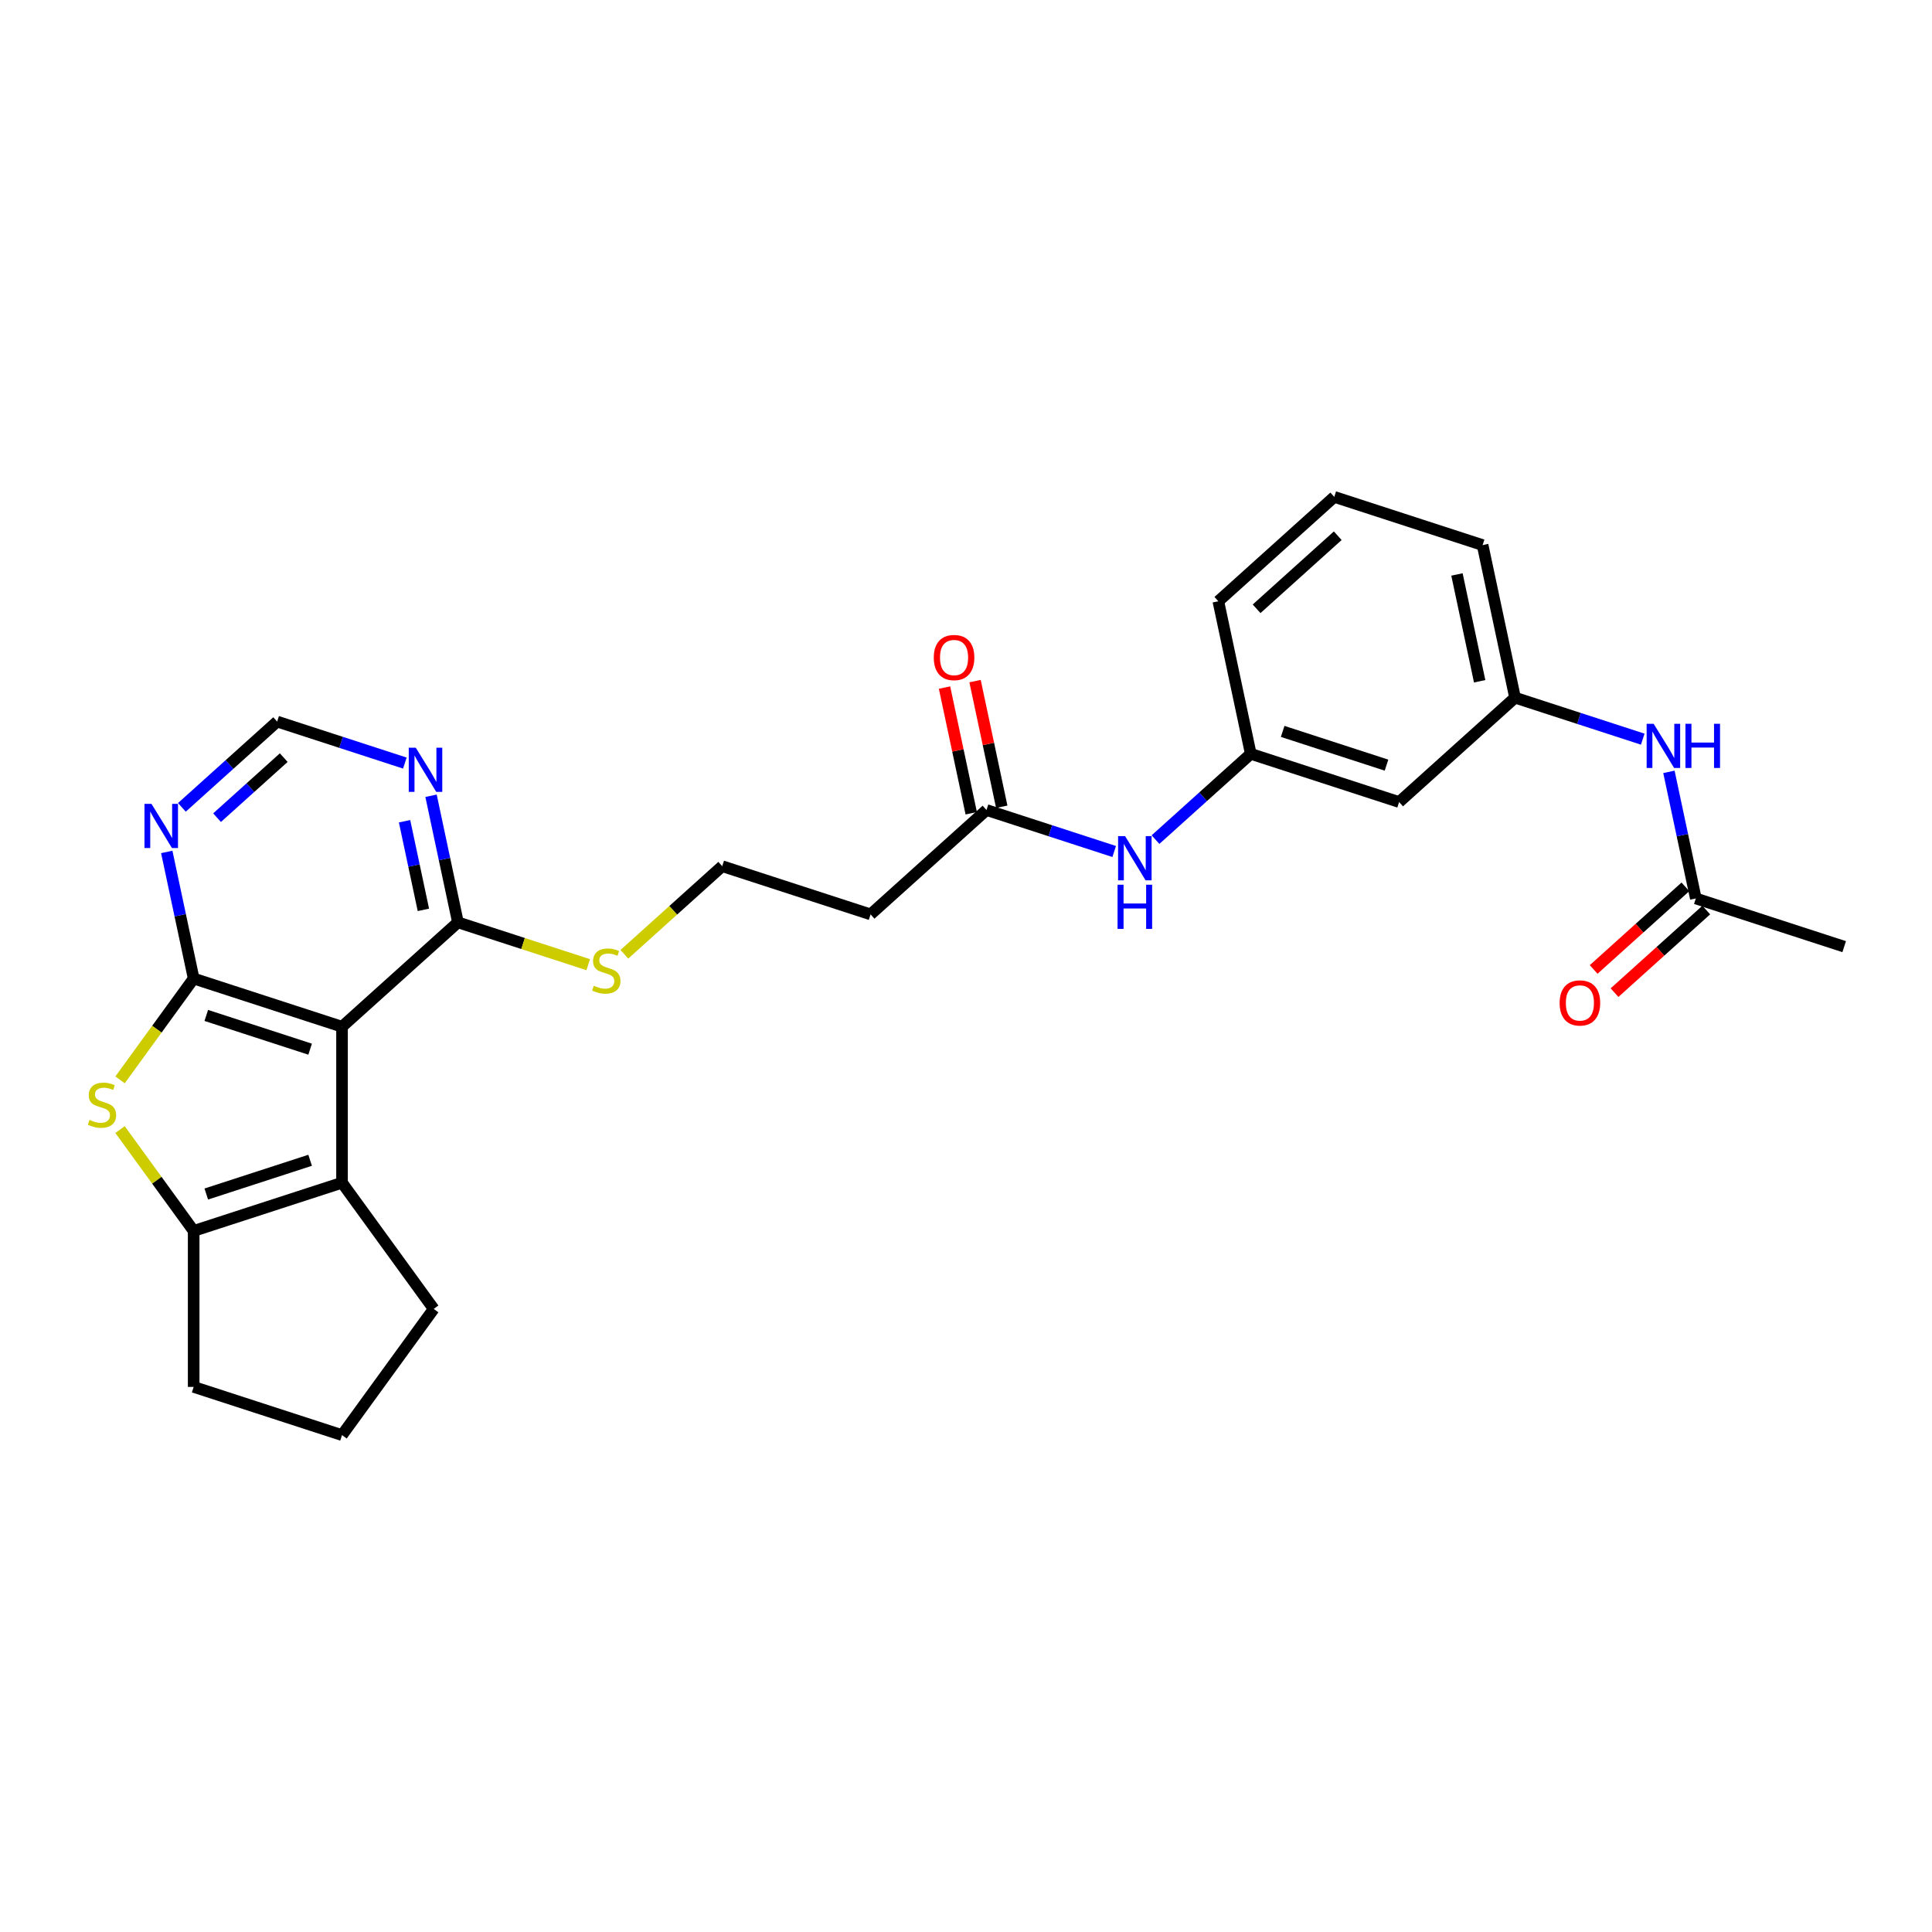 <?xml version='1.0' encoding='iso-8859-1'?>
<svg version='1.1' baseProfile='full'
              xmlns='http://www.w3.org/2000/svg'
                      xmlns:rdkit='http://www.rdkit.org/xml'
                      xmlns:xlink='http://www.w3.org/1999/xlink'
                  xml:space='preserve'
width='1000px' height='1000px' viewBox='0 0 1000 1000'>
<!-- END OF HEADER -->
<rect style='opacity:1.0;fill:#FFFFFF;stroke:none' width='1000' height='1000' x='0' y='0'> </rect>
<path class='bond-0' d='M 100.243,506.487 L 177.03,531.436' style='fill:none;fill-rule:evenodd;stroke:#000000;stroke-width:6px;stroke-linecap:butt;stroke-linejoin:miter;stroke-opacity:1' />
<path class='bond-0' d='M 106.771,525.587 L 160.522,543.051' style='fill:none;fill-rule:evenodd;stroke:#000000;stroke-width:6px;stroke-linecap:butt;stroke-linejoin:miter;stroke-opacity:1' />
<path class='bond-1' d='M 100.243,506.487 L 81.189,532.712' style='fill:none;fill-rule:evenodd;stroke:#000000;stroke-width:6px;stroke-linecap:butt;stroke-linejoin:miter;stroke-opacity:1' />
<path class='bond-1' d='M 81.189,532.712 L 62.135,558.937' style='fill:none;fill-rule:evenodd;stroke:#CCCC00;stroke-width:6px;stroke-linecap:butt;stroke-linejoin:miter;stroke-opacity:1' />
<path class='bond-5' d='M 100.243,506.487 L 93.279,473.725' style='fill:none;fill-rule:evenodd;stroke:#000000;stroke-width:6px;stroke-linecap:butt;stroke-linejoin:miter;stroke-opacity:1' />
<path class='bond-5' d='M 93.279,473.725 L 86.315,440.963' style='fill:none;fill-rule:evenodd;stroke:#0000FF;stroke-width:6px;stroke-linecap:butt;stroke-linejoin:miter;stroke-opacity:1' />
<path class='bond-2' d='M 177.03,531.436 L 177.03,612.175' style='fill:none;fill-rule:evenodd;stroke:#000000;stroke-width:6px;stroke-linecap:butt;stroke-linejoin:miter;stroke-opacity:1' />
<path class='bond-4' d='M 177.03,531.436 L 237.031,477.411' style='fill:none;fill-rule:evenodd;stroke:#000000;stroke-width:6px;stroke-linecap:butt;stroke-linejoin:miter;stroke-opacity:1' />
<path class='bond-3' d='M 62.135,584.675 L 81.189,610.9' style='fill:none;fill-rule:evenodd;stroke:#CCCC00;stroke-width:6px;stroke-linecap:butt;stroke-linejoin:miter;stroke-opacity:1' />
<path class='bond-3' d='M 81.189,610.9 L 100.243,637.125' style='fill:none;fill-rule:evenodd;stroke:#000000;stroke-width:6px;stroke-linecap:butt;stroke-linejoin:miter;stroke-opacity:1' />
<path class='bond-20' d='M 177.03,612.175 L 224.488,677.495' style='fill:none;fill-rule:evenodd;stroke:#000000;stroke-width:6px;stroke-linecap:butt;stroke-linejoin:miter;stroke-opacity:1' />
<path class='bond-27' d='M 177.03,612.175 L 100.243,637.125' style='fill:none;fill-rule:evenodd;stroke:#000000;stroke-width:6px;stroke-linecap:butt;stroke-linejoin:miter;stroke-opacity:1' />
<path class='bond-27' d='M 160.522,600.56 L 106.771,618.025' style='fill:none;fill-rule:evenodd;stroke:#000000;stroke-width:6px;stroke-linecap:butt;stroke-linejoin:miter;stroke-opacity:1' />
<path class='bond-21' d='M 100.243,637.125 L 100.243,717.864' style='fill:none;fill-rule:evenodd;stroke:#000000;stroke-width:6px;stroke-linecap:butt;stroke-linejoin:miter;stroke-opacity:1' />
<path class='bond-18' d='M 237.031,477.411 L 270.75,488.367' style='fill:none;fill-rule:evenodd;stroke:#000000;stroke-width:6px;stroke-linecap:butt;stroke-linejoin:miter;stroke-opacity:1' />
<path class='bond-18' d='M 270.75,488.367 L 304.469,499.323' style='fill:none;fill-rule:evenodd;stroke:#CCCC00;stroke-width:6px;stroke-linecap:butt;stroke-linejoin:miter;stroke-opacity:1' />
<path class='bond-28' d='M 237.031,477.411 L 230.067,444.65' style='fill:none;fill-rule:evenodd;stroke:#000000;stroke-width:6px;stroke-linecap:butt;stroke-linejoin:miter;stroke-opacity:1' />
<path class='bond-28' d='M 230.067,444.65 L 223.104,411.888' style='fill:none;fill-rule:evenodd;stroke:#0000FF;stroke-width:6px;stroke-linecap:butt;stroke-linejoin:miter;stroke-opacity:1' />
<path class='bond-28' d='M 219.147,470.94 L 214.272,448.007' style='fill:none;fill-rule:evenodd;stroke:#000000;stroke-width:6px;stroke-linecap:butt;stroke-linejoin:miter;stroke-opacity:1' />
<path class='bond-28' d='M 214.272,448.007 L 209.398,425.074' style='fill:none;fill-rule:evenodd;stroke:#0000FF;stroke-width:6px;stroke-linecap:butt;stroke-linejoin:miter;stroke-opacity:1' />
<path class='bond-8' d='M 94.146,417.887 L 118.802,395.687' style='fill:none;fill-rule:evenodd;stroke:#0000FF;stroke-width:6px;stroke-linecap:butt;stroke-linejoin:miter;stroke-opacity:1' />
<path class='bond-8' d='M 118.802,395.687 L 143.457,373.487' style='fill:none;fill-rule:evenodd;stroke:#000000;stroke-width:6px;stroke-linecap:butt;stroke-linejoin:miter;stroke-opacity:1' />
<path class='bond-8' d='M 112.348,423.227 L 129.607,407.687' style='fill:none;fill-rule:evenodd;stroke:#0000FF;stroke-width:6px;stroke-linecap:butt;stroke-linejoin:miter;stroke-opacity:1' />
<path class='bond-8' d='M 129.607,407.687 L 146.865,392.147' style='fill:none;fill-rule:evenodd;stroke:#000000;stroke-width:6px;stroke-linecap:butt;stroke-linejoin:miter;stroke-opacity:1' />
<path class='bond-6' d='M 209.555,394.963 L 176.506,384.225' style='fill:none;fill-rule:evenodd;stroke:#0000FF;stroke-width:6px;stroke-linecap:butt;stroke-linejoin:miter;stroke-opacity:1' />
<path class='bond-6' d='M 176.506,384.225 L 143.457,373.487' style='fill:none;fill-rule:evenodd;stroke:#000000;stroke-width:6px;stroke-linecap:butt;stroke-linejoin:miter;stroke-opacity:1' />
<path class='bond-7' d='M 510.608,419.261 L 450.607,473.286' style='fill:none;fill-rule:evenodd;stroke:#000000;stroke-width:6px;stroke-linecap:butt;stroke-linejoin:miter;stroke-opacity:1' />
<path class='bond-10' d='M 510.608,419.261 L 543.656,429.999' style='fill:none;fill-rule:evenodd;stroke:#000000;stroke-width:6px;stroke-linecap:butt;stroke-linejoin:miter;stroke-opacity:1' />
<path class='bond-10' d='M 543.656,429.999 L 576.705,440.737' style='fill:none;fill-rule:evenodd;stroke:#0000FF;stroke-width:6px;stroke-linecap:butt;stroke-linejoin:miter;stroke-opacity:1' />
<path class='bond-16' d='M 518.505,417.582 L 511.593,385.063' style='fill:none;fill-rule:evenodd;stroke:#000000;stroke-width:6px;stroke-linecap:butt;stroke-linejoin:miter;stroke-opacity:1' />
<path class='bond-16' d='M 511.593,385.063 L 504.681,352.543' style='fill:none;fill-rule:evenodd;stroke:#FF0000;stroke-width:6px;stroke-linecap:butt;stroke-linejoin:miter;stroke-opacity:1' />
<path class='bond-16' d='M 502.71,420.94 L 495.798,388.42' style='fill:none;fill-rule:evenodd;stroke:#000000;stroke-width:6px;stroke-linecap:butt;stroke-linejoin:miter;stroke-opacity:1' />
<path class='bond-16' d='M 495.798,388.42 L 488.886,355.9' style='fill:none;fill-rule:evenodd;stroke:#FF0000;stroke-width:6px;stroke-linecap:butt;stroke-linejoin:miter;stroke-opacity:1' />
<path class='bond-9' d='M 877.758,465.035 L 870.794,432.273' style='fill:none;fill-rule:evenodd;stroke:#000000;stroke-width:6px;stroke-linecap:butt;stroke-linejoin:miter;stroke-opacity:1' />
<path class='bond-9' d='M 870.794,432.273 L 863.831,399.511' style='fill:none;fill-rule:evenodd;stroke:#0000FF;stroke-width:6px;stroke-linecap:butt;stroke-linejoin:miter;stroke-opacity:1' />
<path class='bond-17' d='M 872.356,459.035 L 848.612,480.413' style='fill:none;fill-rule:evenodd;stroke:#000000;stroke-width:6px;stroke-linecap:butt;stroke-linejoin:miter;stroke-opacity:1' />
<path class='bond-17' d='M 848.612,480.413 L 824.869,501.792' style='fill:none;fill-rule:evenodd;stroke:#FF0000;stroke-width:6px;stroke-linecap:butt;stroke-linejoin:miter;stroke-opacity:1' />
<path class='bond-17' d='M 883.161,471.035 L 859.417,492.413' style='fill:none;fill-rule:evenodd;stroke:#000000;stroke-width:6px;stroke-linecap:butt;stroke-linejoin:miter;stroke-opacity:1' />
<path class='bond-17' d='M 859.417,492.413 L 835.674,513.792' style='fill:none;fill-rule:evenodd;stroke:#FF0000;stroke-width:6px;stroke-linecap:butt;stroke-linejoin:miter;stroke-opacity:1' />
<path class='bond-24' d='M 877.758,465.035 L 954.545,489.985' style='fill:none;fill-rule:evenodd;stroke:#000000;stroke-width:6px;stroke-linecap:butt;stroke-linejoin:miter;stroke-opacity:1' />
<path class='bond-15' d='M 598.085,434.585 L 622.74,412.386' style='fill:none;fill-rule:evenodd;stroke:#0000FF;stroke-width:6px;stroke-linecap:butt;stroke-linejoin:miter;stroke-opacity:1' />
<path class='bond-15' d='M 622.74,412.386 L 647.396,390.186' style='fill:none;fill-rule:evenodd;stroke:#000000;stroke-width:6px;stroke-linecap:butt;stroke-linejoin:miter;stroke-opacity:1' />
<path class='bond-11' d='M 850.282,382.587 L 817.233,371.849' style='fill:none;fill-rule:evenodd;stroke:#0000FF;stroke-width:6px;stroke-linecap:butt;stroke-linejoin:miter;stroke-opacity:1' />
<path class='bond-11' d='M 817.233,371.849 L 784.184,361.11' style='fill:none;fill-rule:evenodd;stroke:#000000;stroke-width:6px;stroke-linecap:butt;stroke-linejoin:miter;stroke-opacity:1' />
<path class='bond-12' d='M 450.607,473.286 L 373.819,448.336' style='fill:none;fill-rule:evenodd;stroke:#000000;stroke-width:6px;stroke-linecap:butt;stroke-linejoin:miter;stroke-opacity:1' />
<path class='bond-13' d='M 724.183,415.135 L 647.396,390.186' style='fill:none;fill-rule:evenodd;stroke:#000000;stroke-width:6px;stroke-linecap:butt;stroke-linejoin:miter;stroke-opacity:1' />
<path class='bond-13' d='M 717.655,396.035 L 663.904,378.571' style='fill:none;fill-rule:evenodd;stroke:#000000;stroke-width:6px;stroke-linecap:butt;stroke-linejoin:miter;stroke-opacity:1' />
<path class='bond-14' d='M 724.183,415.135 L 784.184,361.11' style='fill:none;fill-rule:evenodd;stroke:#000000;stroke-width:6px;stroke-linecap:butt;stroke-linejoin:miter;stroke-opacity:1' />
<path class='bond-30' d='M 784.184,361.11 L 767.397,282.136' style='fill:none;fill-rule:evenodd;stroke:#000000;stroke-width:6px;stroke-linecap:butt;stroke-linejoin:miter;stroke-opacity:1' />
<path class='bond-30' d='M 765.871,352.622 L 754.12,297.339' style='fill:none;fill-rule:evenodd;stroke:#000000;stroke-width:6px;stroke-linecap:butt;stroke-linejoin:miter;stroke-opacity:1' />
<path class='bond-26' d='M 647.396,390.186 L 630.609,311.211' style='fill:none;fill-rule:evenodd;stroke:#000000;stroke-width:6px;stroke-linecap:butt;stroke-linejoin:miter;stroke-opacity:1' />
<path class='bond-19' d='M 323.168,493.943 L 348.494,471.139' style='fill:none;fill-rule:evenodd;stroke:#CCCC00;stroke-width:6px;stroke-linecap:butt;stroke-linejoin:miter;stroke-opacity:1' />
<path class='bond-19' d='M 348.494,471.139 L 373.819,448.336' style='fill:none;fill-rule:evenodd;stroke:#000000;stroke-width:6px;stroke-linecap:butt;stroke-linejoin:miter;stroke-opacity:1' />
<path class='bond-29' d='M 224.488,677.495 L 177.03,742.814' style='fill:none;fill-rule:evenodd;stroke:#000000;stroke-width:6px;stroke-linecap:butt;stroke-linejoin:miter;stroke-opacity:1' />
<path class='bond-22' d='M 100.243,717.864 L 177.03,742.814' style='fill:none;fill-rule:evenodd;stroke:#000000;stroke-width:6px;stroke-linecap:butt;stroke-linejoin:miter;stroke-opacity:1' />
<path class='bond-23' d='M 690.61,257.186 L 630.609,311.211' style='fill:none;fill-rule:evenodd;stroke:#000000;stroke-width:6px;stroke-linecap:butt;stroke-linejoin:miter;stroke-opacity:1' />
<path class='bond-23' d='M 692.415,277.29 L 650.414,315.107' style='fill:none;fill-rule:evenodd;stroke:#000000;stroke-width:6px;stroke-linecap:butt;stroke-linejoin:miter;stroke-opacity:1' />
<path class='bond-25' d='M 690.61,257.186 L 767.397,282.136' style='fill:none;fill-rule:evenodd;stroke:#000000;stroke-width:6px;stroke-linecap:butt;stroke-linejoin:miter;stroke-opacity:1' />
<path  class='atom-2' d='M 46.327 579.654
Q 46.585 579.751, 47.651 580.203
Q 48.716 580.655, 49.879 580.946
Q 51.074 581.204, 52.237 581.204
Q 54.4 581.204, 55.66 580.17
Q 56.919 579.105, 56.919 577.264
Q 56.919 576.004, 56.274 575.229
Q 55.66 574.454, 54.691 574.034
Q 53.722 573.614, 52.107 573.13
Q 50.073 572.516, 48.846 571.935
Q 47.651 571.354, 46.779 570.127
Q 45.939 568.899, 45.939 566.832
Q 45.939 563.958, 47.877 562.182
Q 49.847 560.406, 53.722 560.406
Q 56.37 560.406, 59.374 561.665
L 58.631 564.152
Q 55.886 563.022, 53.819 563.022
Q 51.591 563.022, 50.364 563.958
Q 49.136 564.862, 49.169 566.445
Q 49.169 567.672, 49.782 568.415
Q 50.428 569.158, 51.332 569.578
Q 52.269 569.997, 53.819 570.482
Q 55.886 571.128, 57.113 571.774
Q 58.34 572.42, 59.212 573.744
Q 60.117 575.035, 60.117 577.264
Q 60.117 580.429, 57.985 582.141
Q 55.886 583.82, 52.366 583.82
Q 50.331 583.82, 48.781 583.368
Q 47.263 582.948, 45.455 582.205
L 46.327 579.654
' fill='#CCCC00'/>
<path  class='atom-6' d='M 78.402 416.079
L 85.895 428.19
Q 86.637 429.385, 87.832 431.549
Q 89.027 433.713, 89.092 433.842
L 89.092 416.079
L 92.128 416.079
L 92.128 438.945
L 88.995 438.945
L 80.953 425.703
Q 80.017 424.153, 79.016 422.377
Q 78.047 420.601, 77.756 420.052
L 77.756 438.945
L 74.785 438.945
L 74.785 416.079
L 78.402 416.079
' fill='#0000FF'/>
<path  class='atom-7' d='M 215.19 387.004
L 222.683 399.115
Q 223.426 400.31, 224.621 402.474
Q 225.816 404.637, 225.88 404.767
L 225.88 387.004
L 228.916 387.004
L 228.916 409.869
L 225.783 409.869
L 217.742 396.628
Q 216.805 395.078, 215.804 393.302
Q 214.835 391.525, 214.544 390.976
L 214.544 409.869
L 211.573 409.869
L 211.573 387.004
L 215.19 387.004
' fill='#0000FF'/>
<path  class='atom-11' d='M 582.341 432.778
L 589.833 444.889
Q 590.576 446.084, 591.771 448.248
Q 592.966 450.411, 593.031 450.541
L 593.031 432.778
L 596.066 432.778
L 596.066 455.643
L 592.934 455.643
L 584.892 442.402
Q 583.956 440.852, 582.954 439.076
Q 581.985 437.299, 581.695 436.75
L 581.695 455.643
L 578.724 455.643
L 578.724 432.778
L 582.341 432.778
' fill='#0000FF'/>
<path  class='atom-11' d='M 578.449 457.93
L 581.549 457.93
L 581.549 467.651
L 593.24 467.651
L 593.24 457.93
L 596.341 457.93
L 596.341 480.795
L 593.24 480.795
L 593.24 470.234
L 581.549 470.234
L 581.549 480.795
L 578.449 480.795
L 578.449 457.93
' fill='#0000FF'/>
<path  class='atom-12' d='M 855.917 374.628
L 863.41 386.738
Q 864.153 387.933, 865.348 390.097
Q 866.542 392.261, 866.607 392.39
L 866.607 374.628
L 869.643 374.628
L 869.643 397.493
L 866.51 397.493
L 858.469 384.252
Q 857.532 382.701, 856.531 380.925
Q 855.562 379.149, 855.271 378.6
L 855.271 397.493
L 852.3 397.493
L 852.3 374.628
L 855.917 374.628
' fill='#0000FF'/>
<path  class='atom-12' d='M 872.388 374.628
L 875.488 374.628
L 875.488 384.349
L 887.179 384.349
L 887.179 374.628
L 890.28 374.628
L 890.28 397.493
L 887.179 397.493
L 887.179 386.932
L 875.488 386.932
L 875.488 397.493
L 872.388 397.493
L 872.388 374.628
' fill='#0000FF'/>
<path  class='atom-17' d='M 483.325 340.351
Q 483.325 334.861, 486.038 331.792
Q 488.751 328.724, 493.821 328.724
Q 498.891 328.724, 501.604 331.792
Q 504.317 334.861, 504.317 340.351
Q 504.317 345.906, 501.572 349.071
Q 498.827 352.203, 493.821 352.203
Q 488.783 352.203, 486.038 349.071
Q 483.325 345.938, 483.325 340.351
M 493.821 349.62
Q 497.309 349.62, 499.182 347.294
Q 501.087 344.937, 501.087 340.351
Q 501.087 335.862, 499.182 333.601
Q 497.309 331.308, 493.821 331.308
Q 490.333 331.308, 488.428 333.569
Q 486.554 335.829, 486.554 340.351
Q 486.554 344.969, 488.428 347.294
Q 490.333 349.62, 493.821 349.62
' fill='#FF0000'/>
<path  class='atom-18' d='M 807.261 519.124
Q 807.261 513.634, 809.974 510.566
Q 812.687 507.498, 817.757 507.498
Q 822.828 507.498, 825.54 510.566
Q 828.253 513.634, 828.253 519.124
Q 828.253 524.679, 825.508 527.844
Q 822.763 530.977, 817.757 530.977
Q 812.719 530.977, 809.974 527.844
Q 807.261 524.712, 807.261 519.124
M 817.757 528.393
Q 821.245 528.393, 823.118 526.068
Q 825.024 523.71, 825.024 519.124
Q 825.024 514.635, 823.118 512.375
Q 821.245 510.082, 817.757 510.082
Q 814.269 510.082, 812.364 512.342
Q 810.491 514.603, 810.491 519.124
Q 810.491 523.743, 812.364 526.068
Q 814.269 528.393, 817.757 528.393
' fill='#FF0000'/>
<path  class='atom-19' d='M 307.359 510.209
Q 307.618 510.306, 308.684 510.758
Q 309.749 511.21, 310.912 511.501
Q 312.107 511.759, 313.27 511.759
Q 315.433 511.759, 316.693 510.726
Q 317.952 509.66, 317.952 507.819
Q 317.952 506.56, 317.306 505.784
Q 316.693 505.009, 315.724 504.59
Q 314.755 504.17, 313.14 503.685
Q 311.106 503.072, 309.878 502.49
Q 308.684 501.909, 307.812 500.682
Q 306.972 499.455, 306.972 497.388
Q 306.972 494.513, 308.91 492.737
Q 310.88 490.961, 314.755 490.961
Q 317.403 490.961, 320.407 492.22
L 319.664 494.707
Q 316.919 493.577, 314.852 493.577
Q 312.624 493.577, 311.396 494.513
Q 310.169 495.418, 310.201 497
Q 310.201 498.227, 310.815 498.97
Q 311.461 499.713, 312.365 500.133
Q 313.302 500.553, 314.852 501.037
Q 316.919 501.683, 318.146 502.329
Q 319.373 502.975, 320.245 504.299
Q 321.15 505.591, 321.15 507.819
Q 321.15 510.984, 319.018 512.696
Q 316.919 514.375, 313.399 514.375
Q 311.364 514.375, 309.814 513.923
Q 308.296 513.503, 306.487 512.76
L 307.359 510.209
' fill='#CCCC00'/>
</svg>
